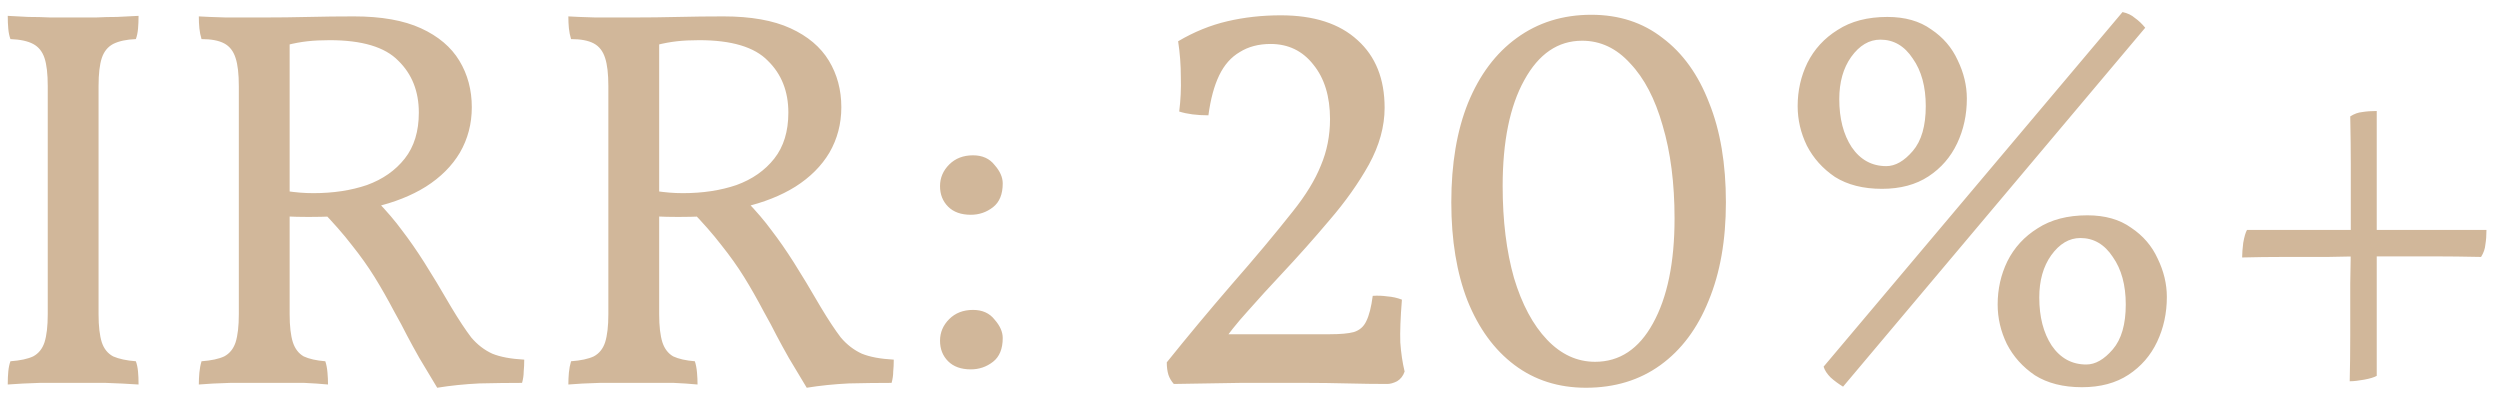 <?xml version="1.0" encoding="UTF-8"?> <svg xmlns="http://www.w3.org/2000/svg" width="111" height="18" viewBox="0 0 111 18" fill="none"><path d="M2.12 3.824C2.12 3.28 2.072 2.864 1.976 2.576C1.88 2.288 1.712 2.08 1.472 1.952C1.232 1.824 0.896 1.752 0.464 1.736C0.416 1.608 0.384 1.456 0.368 1.28C0.352 1.104 0.344 0.912 0.344 0.704C0.648 0.72 0.952 0.736 1.256 0.752C1.576 0.752 1.904 0.76 2.24 0.776C2.576 0.776 2.912 0.776 3.248 0.776C3.6 0.776 3.936 0.776 4.256 0.776C4.576 0.76 4.888 0.752 5.192 0.752C5.512 0.736 5.832 0.72 6.152 0.704C6.152 0.912 6.144 1.104 6.128 1.28C6.112 1.456 6.08 1.608 6.032 1.736C5.616 1.752 5.28 1.824 5.024 1.952C4.784 2.08 4.616 2.288 4.52 2.576C4.424 2.864 4.376 3.28 4.376 3.824V13.952C4.376 14.48 4.424 14.896 4.52 15.2C4.616 15.488 4.784 15.696 5.024 15.824C5.28 15.936 5.616 16.008 6.032 16.04C6.08 16.168 6.112 16.32 6.128 16.496C6.144 16.656 6.152 16.848 6.152 17.072C5.672 17.04 5.184 17.016 4.688 17C4.192 17 3.712 17 3.248 17C2.784 17 2.288 17 1.76 17C1.232 17.016 0.76 17.04 0.344 17.072C0.344 16.848 0.352 16.656 0.368 16.496C0.384 16.32 0.416 16.168 0.464 16.04C0.896 16.008 1.232 15.936 1.472 15.824C1.712 15.696 1.88 15.488 1.976 15.2C2.072 14.896 2.12 14.48 2.12 13.952V3.824ZM19.412 17.216C19.092 16.688 18.828 16.248 18.62 15.896C18.412 15.528 18.228 15.192 18.068 14.888C17.908 14.568 17.724 14.224 17.516 13.856C17.212 13.28 16.916 12.76 16.628 12.296C16.34 11.832 16.004 11.36 15.62 10.88C15.252 10.4 14.788 9.872 14.228 9.296L14.852 9.608C14.436 9.624 14.052 9.632 13.7 9.632C13.348 9.632 13.012 9.624 12.692 9.608V8.48C12.916 8.512 13.124 8.536 13.316 8.552C13.508 8.568 13.708 8.576 13.916 8.576C14.796 8.576 15.588 8.456 16.292 8.216C16.996 7.96 17.556 7.568 17.972 7.04C18.388 6.512 18.596 5.832 18.596 5C18.596 4.056 18.292 3.288 17.684 2.696C17.092 2.088 16.076 1.784 14.636 1.784C14.268 1.784 13.94 1.8 13.652 1.832C13.364 1.864 13.06 1.92 12.74 2L12.86 1.736V13.952C12.86 14.48 12.908 14.896 13.004 15.2C13.1 15.488 13.26 15.696 13.484 15.824C13.724 15.936 14.044 16.008 14.444 16.04C14.492 16.184 14.524 16.352 14.54 16.544C14.556 16.72 14.564 16.896 14.564 17.072C14.228 17.04 13.876 17.016 13.508 17C13.14 17 12.796 17 12.476 17C12.172 17 11.916 17 11.708 17C11.292 17 10.796 17 10.22 17C9.66 17.016 9.196 17.04 8.828 17.072C8.828 16.896 8.836 16.72 8.852 16.544C8.868 16.368 8.9 16.2 8.948 16.04C9.38 16.008 9.716 15.936 9.956 15.824C10.196 15.696 10.364 15.488 10.46 15.2C10.556 14.896 10.604 14.48 10.604 13.952V3.824C10.604 3.28 10.556 2.864 10.46 2.576C10.364 2.272 10.196 2.056 9.956 1.928C9.716 1.8 9.38 1.736 8.948 1.736C8.9 1.576 8.868 1.416 8.852 1.256C8.836 1.096 8.828 0.92 8.828 0.728C9.068 0.744 9.468 0.76 10.028 0.776C10.588 0.776 11.148 0.776 11.708 0.776C12.364 0.776 13.028 0.768 13.7 0.752C14.372 0.736 15.044 0.728 15.716 0.728C16.932 0.728 17.924 0.904 18.692 1.256C19.46 1.608 20.028 2.088 20.396 2.696C20.764 3.304 20.948 3.992 20.948 4.76C20.948 5.496 20.772 6.168 20.42 6.776C20.068 7.368 19.564 7.872 18.908 8.288C18.268 8.688 17.5 8.992 16.604 9.2L16.724 8.912C17.172 9.376 17.548 9.816 17.852 10.232C18.172 10.648 18.5 11.12 18.836 11.648C19.172 12.176 19.572 12.84 20.036 13.64C20.372 14.2 20.668 14.648 20.924 14.984C21.196 15.304 21.508 15.544 21.86 15.704C22.212 15.848 22.684 15.936 23.276 15.968C23.276 16.16 23.268 16.336 23.252 16.496C23.252 16.656 23.228 16.824 23.18 17C22.588 17 21.956 17.008 21.284 17.024C20.628 17.056 20.004 17.12 19.412 17.216ZM35.819 17.216C35.499 16.688 35.235 16.248 35.027 15.896C34.819 15.528 34.635 15.192 34.475 14.888C34.315 14.568 34.131 14.224 33.923 13.856C33.619 13.28 33.323 12.76 33.035 12.296C32.747 11.832 32.411 11.36 32.027 10.88C31.659 10.4 31.195 9.872 30.635 9.296L31.259 9.608C30.843 9.624 30.459 9.632 30.107 9.632C29.755 9.632 29.419 9.624 29.099 9.608V8.48C29.323 8.512 29.531 8.536 29.723 8.552C29.915 8.568 30.115 8.576 30.323 8.576C31.203 8.576 31.995 8.456 32.699 8.216C33.403 7.96 33.963 7.568 34.379 7.04C34.795 6.512 35.003 5.832 35.003 5C35.003 4.056 34.699 3.288 34.091 2.696C33.499 2.088 32.483 1.784 31.043 1.784C30.675 1.784 30.347 1.8 30.059 1.832C29.771 1.864 29.467 1.92 29.147 2L29.267 1.736V13.952C29.267 14.48 29.315 14.896 29.411 15.2C29.507 15.488 29.667 15.696 29.891 15.824C30.131 15.936 30.451 16.008 30.851 16.04C30.899 16.184 30.931 16.352 30.947 16.544C30.963 16.72 30.971 16.896 30.971 17.072C30.635 17.04 30.283 17.016 29.915 17C29.547 17 29.203 17 28.883 17C28.579 17 28.323 17 28.115 17C27.699 17 27.203 17 26.627 17C26.067 17.016 25.603 17.04 25.235 17.072C25.235 16.896 25.243 16.72 25.259 16.544C25.275 16.368 25.307 16.2 25.355 16.04C25.787 16.008 26.123 15.936 26.363 15.824C26.603 15.696 26.771 15.488 26.867 15.2C26.963 14.896 27.011 14.48 27.011 13.952V3.824C27.011 3.28 26.963 2.864 26.867 2.576C26.771 2.272 26.603 2.056 26.363 1.928C26.123 1.8 25.787 1.736 25.355 1.736C25.307 1.576 25.275 1.416 25.259 1.256C25.243 1.096 25.235 0.92 25.235 0.728C25.475 0.744 25.875 0.76 26.435 0.776C26.995 0.776 27.555 0.776 28.115 0.776C28.771 0.776 29.435 0.768 30.107 0.752C30.779 0.736 31.451 0.728 32.123 0.728C33.339 0.728 34.331 0.904 35.099 1.256C35.867 1.608 36.435 2.088 36.803 2.696C37.171 3.304 37.355 3.992 37.355 4.76C37.355 5.496 37.179 6.168 36.827 6.776C36.475 7.368 35.971 7.872 35.315 8.288C34.675 8.688 33.907 8.992 33.011 9.2L33.131 8.912C33.579 9.376 33.955 9.816 34.259 10.232C34.579 10.648 34.907 11.12 35.243 11.648C35.579 12.176 35.979 12.84 36.443 13.64C36.779 14.2 37.075 14.648 37.331 14.984C37.603 15.304 37.915 15.544 38.267 15.704C38.619 15.848 39.091 15.936 39.683 15.968C39.683 16.16 39.675 16.336 39.659 16.496C39.659 16.656 39.635 16.824 39.587 17C38.995 17 38.363 17.008 37.691 17.024C37.035 17.056 36.411 17.12 35.819 17.216ZM43.105 16.4C42.673 16.4 42.337 16.28 42.097 16.04C41.857 15.8 41.737 15.496 41.737 15.128C41.737 14.76 41.873 14.44 42.145 14.168C42.417 13.896 42.769 13.76 43.201 13.76C43.617 13.76 43.937 13.904 44.161 14.192C44.401 14.464 44.521 14.736 44.521 15.008C44.521 15.488 44.377 15.84 44.089 16.064C43.801 16.288 43.473 16.4 43.105 16.4ZM43.105 9.536C42.673 9.536 42.337 9.416 42.097 9.176C41.857 8.936 41.737 8.632 41.737 8.264C41.737 7.896 41.873 7.576 42.145 7.304C42.417 7.032 42.769 6.896 43.201 6.896C43.617 6.896 43.937 7.04 44.161 7.328C44.401 7.6 44.521 7.872 44.521 8.144C44.521 8.624 44.377 8.976 44.089 9.2C43.801 9.424 43.473 9.536 43.105 9.536ZM52.117 17.048C52.005 16.92 51.925 16.784 51.877 16.64C51.829 16.48 51.805 16.296 51.805 16.088C52.717 14.952 53.677 13.8 54.685 12.632C55.709 11.464 56.613 10.384 57.397 9.392C57.973 8.672 58.389 7.992 58.645 7.352C58.917 6.712 59.053 6.024 59.053 5.288C59.053 4.28 58.805 3.472 58.309 2.864C57.829 2.256 57.197 1.952 56.413 1.952C55.885 1.952 55.429 2.072 55.045 2.312C54.661 2.536 54.357 2.88 54.133 3.344C53.909 3.808 53.749 4.4 53.653 5.12C53.141 5.12 52.709 5.064 52.357 4.952C52.421 4.44 52.445 3.928 52.429 3.416C52.429 2.888 52.389 2.36 52.309 1.832C53.013 1.416 53.741 1.12 54.493 0.944C55.245 0.768 56.037 0.68 56.869 0.68C58.341 0.68 59.477 1.048 60.277 1.784C61.077 2.504 61.477 3.504 61.477 4.784C61.477 5.616 61.245 6.456 60.781 7.304C60.317 8.136 59.733 8.96 59.029 9.776C58.341 10.592 57.629 11.392 56.893 12.176C56.381 12.72 55.885 13.264 55.405 13.808C54.925 14.336 54.517 14.848 54.181 15.344L53.605 14.84H59.053C59.517 14.84 59.869 14.808 60.109 14.744C60.365 14.664 60.549 14.504 60.661 14.264C60.789 14.008 60.885 13.632 60.949 13.136C61.157 13.12 61.373 13.128 61.597 13.16C61.821 13.176 62.037 13.224 62.245 13.304C62.181 14.104 62.157 14.736 62.173 15.2C62.205 15.664 62.269 16.096 62.365 16.496C62.301 16.688 62.189 16.832 62.029 16.928C61.869 17.008 61.725 17.048 61.597 17.048C61.053 17.048 60.461 17.04 59.821 17.024C59.181 17.008 58.581 17 58.021 17C57.045 17 56.061 17 55.069 17C54.077 17.016 53.093 17.032 52.117 17.048ZM70.654 0.656C71.886 0.656 72.942 1 73.822 1.688C74.718 2.36 75.406 3.32 75.886 4.568C76.382 5.8 76.63 7.272 76.63 8.984C76.63 10.664 76.374 12.12 75.862 13.352C75.366 14.584 74.654 15.536 73.726 16.208C72.798 16.88 71.694 17.216 70.414 17.216C69.198 17.216 68.142 16.88 67.246 16.208C66.35 15.536 65.654 14.584 65.158 13.352C64.678 12.12 64.438 10.664 64.438 8.984C64.438 7.272 64.686 5.8 65.182 4.568C65.694 3.32 66.414 2.36 67.342 1.688C68.286 1 69.39 0.656 70.654 0.656ZM70.246 1.808C69.174 1.808 68.318 2.392 67.678 3.56C67.038 4.712 66.718 6.28 66.718 8.264C66.718 9.8 66.886 11.16 67.222 12.344C67.574 13.512 68.062 14.424 68.686 15.08C69.31 15.736 70.022 16.064 70.822 16.064C71.91 16.064 72.766 15.496 73.39 14.36C74.03 13.208 74.35 11.656 74.35 9.704C74.35 8.136 74.174 6.76 73.822 5.576C73.486 4.392 73.006 3.472 72.382 2.816C71.774 2.144 71.062 1.808 70.246 1.808ZM81.832 17.168C81.624 17.04 81.44 16.904 81.28 16.76C81.12 16.6 81.016 16.44 80.968 16.28L94.24 0.536C94.464 0.584 94.648 0.672 94.792 0.8C94.952 0.912 95.104 1.056 95.248 1.232L81.832 17.168ZM83.56 8.384C82.728 8.384 82.032 8.208 81.472 7.856C80.928 7.488 80.512 7.024 80.224 6.464C79.952 5.904 79.816 5.32 79.816 4.712C79.816 4.024 79.96 3.384 80.248 2.792C80.552 2.184 81 1.696 81.592 1.328C82.184 0.944 82.92 0.752 83.8 0.752C84.584 0.752 85.232 0.936 85.744 1.304C86.272 1.656 86.664 2.112 86.92 2.672C87.192 3.232 87.328 3.8 87.328 4.376C87.328 5.096 87.184 5.76 86.896 6.368C86.608 6.976 86.184 7.464 85.624 7.832C85.064 8.2 84.376 8.384 83.56 8.384ZM83.752 7.376C84.152 7.376 84.544 7.152 84.928 6.704C85.312 6.256 85.504 5.592 85.504 4.712C85.504 3.848 85.312 3.144 84.928 2.6C84.56 2.04 84.08 1.76 83.488 1.76C82.992 1.76 82.56 2.016 82.192 2.528C81.84 3.024 81.664 3.648 81.664 4.4C81.664 5.264 81.848 5.976 82.216 6.536C82.6 7.096 83.112 7.376 83.752 7.376ZM92.44 17.192C91.608 17.192 90.912 17.016 90.352 16.664C89.808 16.296 89.392 15.832 89.104 15.272C88.832 14.712 88.696 14.128 88.696 13.52C88.696 12.832 88.84 12.192 89.128 11.6C89.432 10.992 89.88 10.504 90.472 10.136C91.064 9.752 91.8 9.56 92.68 9.56C93.464 9.56 94.112 9.744 94.624 10.112C95.152 10.464 95.544 10.92 95.8 11.48C96.072 12.04 96.208 12.608 96.208 13.184C96.208 13.904 96.064 14.568 95.776 15.176C95.488 15.784 95.064 16.272 94.504 16.64C93.944 17.008 93.256 17.192 92.44 17.192ZM92.632 16.184C93.032 16.184 93.424 15.96 93.808 15.512C94.192 15.064 94.384 14.4 94.384 13.52C94.384 12.656 94.192 11.952 93.808 11.408C93.44 10.848 92.96 10.568 92.368 10.568C91.872 10.568 91.44 10.824 91.072 11.336C90.72 11.832 90.544 12.456 90.544 13.208C90.544 14.072 90.728 14.784 91.096 15.344C91.48 15.904 91.992 16.184 92.632 16.184ZM104.327 16.928C104.343 16.288 104.351 15.6 104.351 14.864C104.351 14.112 104.351 13.36 104.351 12.608C104.367 11.856 104.375 11.168 104.375 10.544C104.375 9.952 104.375 9.408 104.375 8.912C104.375 8.4 104.375 7.856 104.375 7.28C104.375 6.688 104.367 5.984 104.351 5.168C104.527 5.056 104.703 4.992 104.879 4.976C105.071 4.944 105.287 4.928 105.527 4.928V16.688C105.415 16.752 105.231 16.808 104.975 16.856C104.719 16.904 104.503 16.928 104.327 16.928ZM99.551 11.432C99.551 11.256 99.567 11.04 99.599 10.784C99.647 10.512 99.703 10.32 99.767 10.208H110.399C110.399 10.448 110.383 10.664 110.351 10.856C110.335 11.048 110.271 11.232 110.159 11.408C109.391 11.392 108.735 11.384 108.191 11.384C107.663 11.384 107.167 11.384 106.703 11.384C106.239 11.384 105.727 11.384 105.167 11.384C104.607 11.384 103.999 11.392 103.343 11.408C102.703 11.408 102.055 11.408 101.399 11.408C100.759 11.408 100.143 11.416 99.551 11.432Z" fill="#D1B79A"></path></svg> 